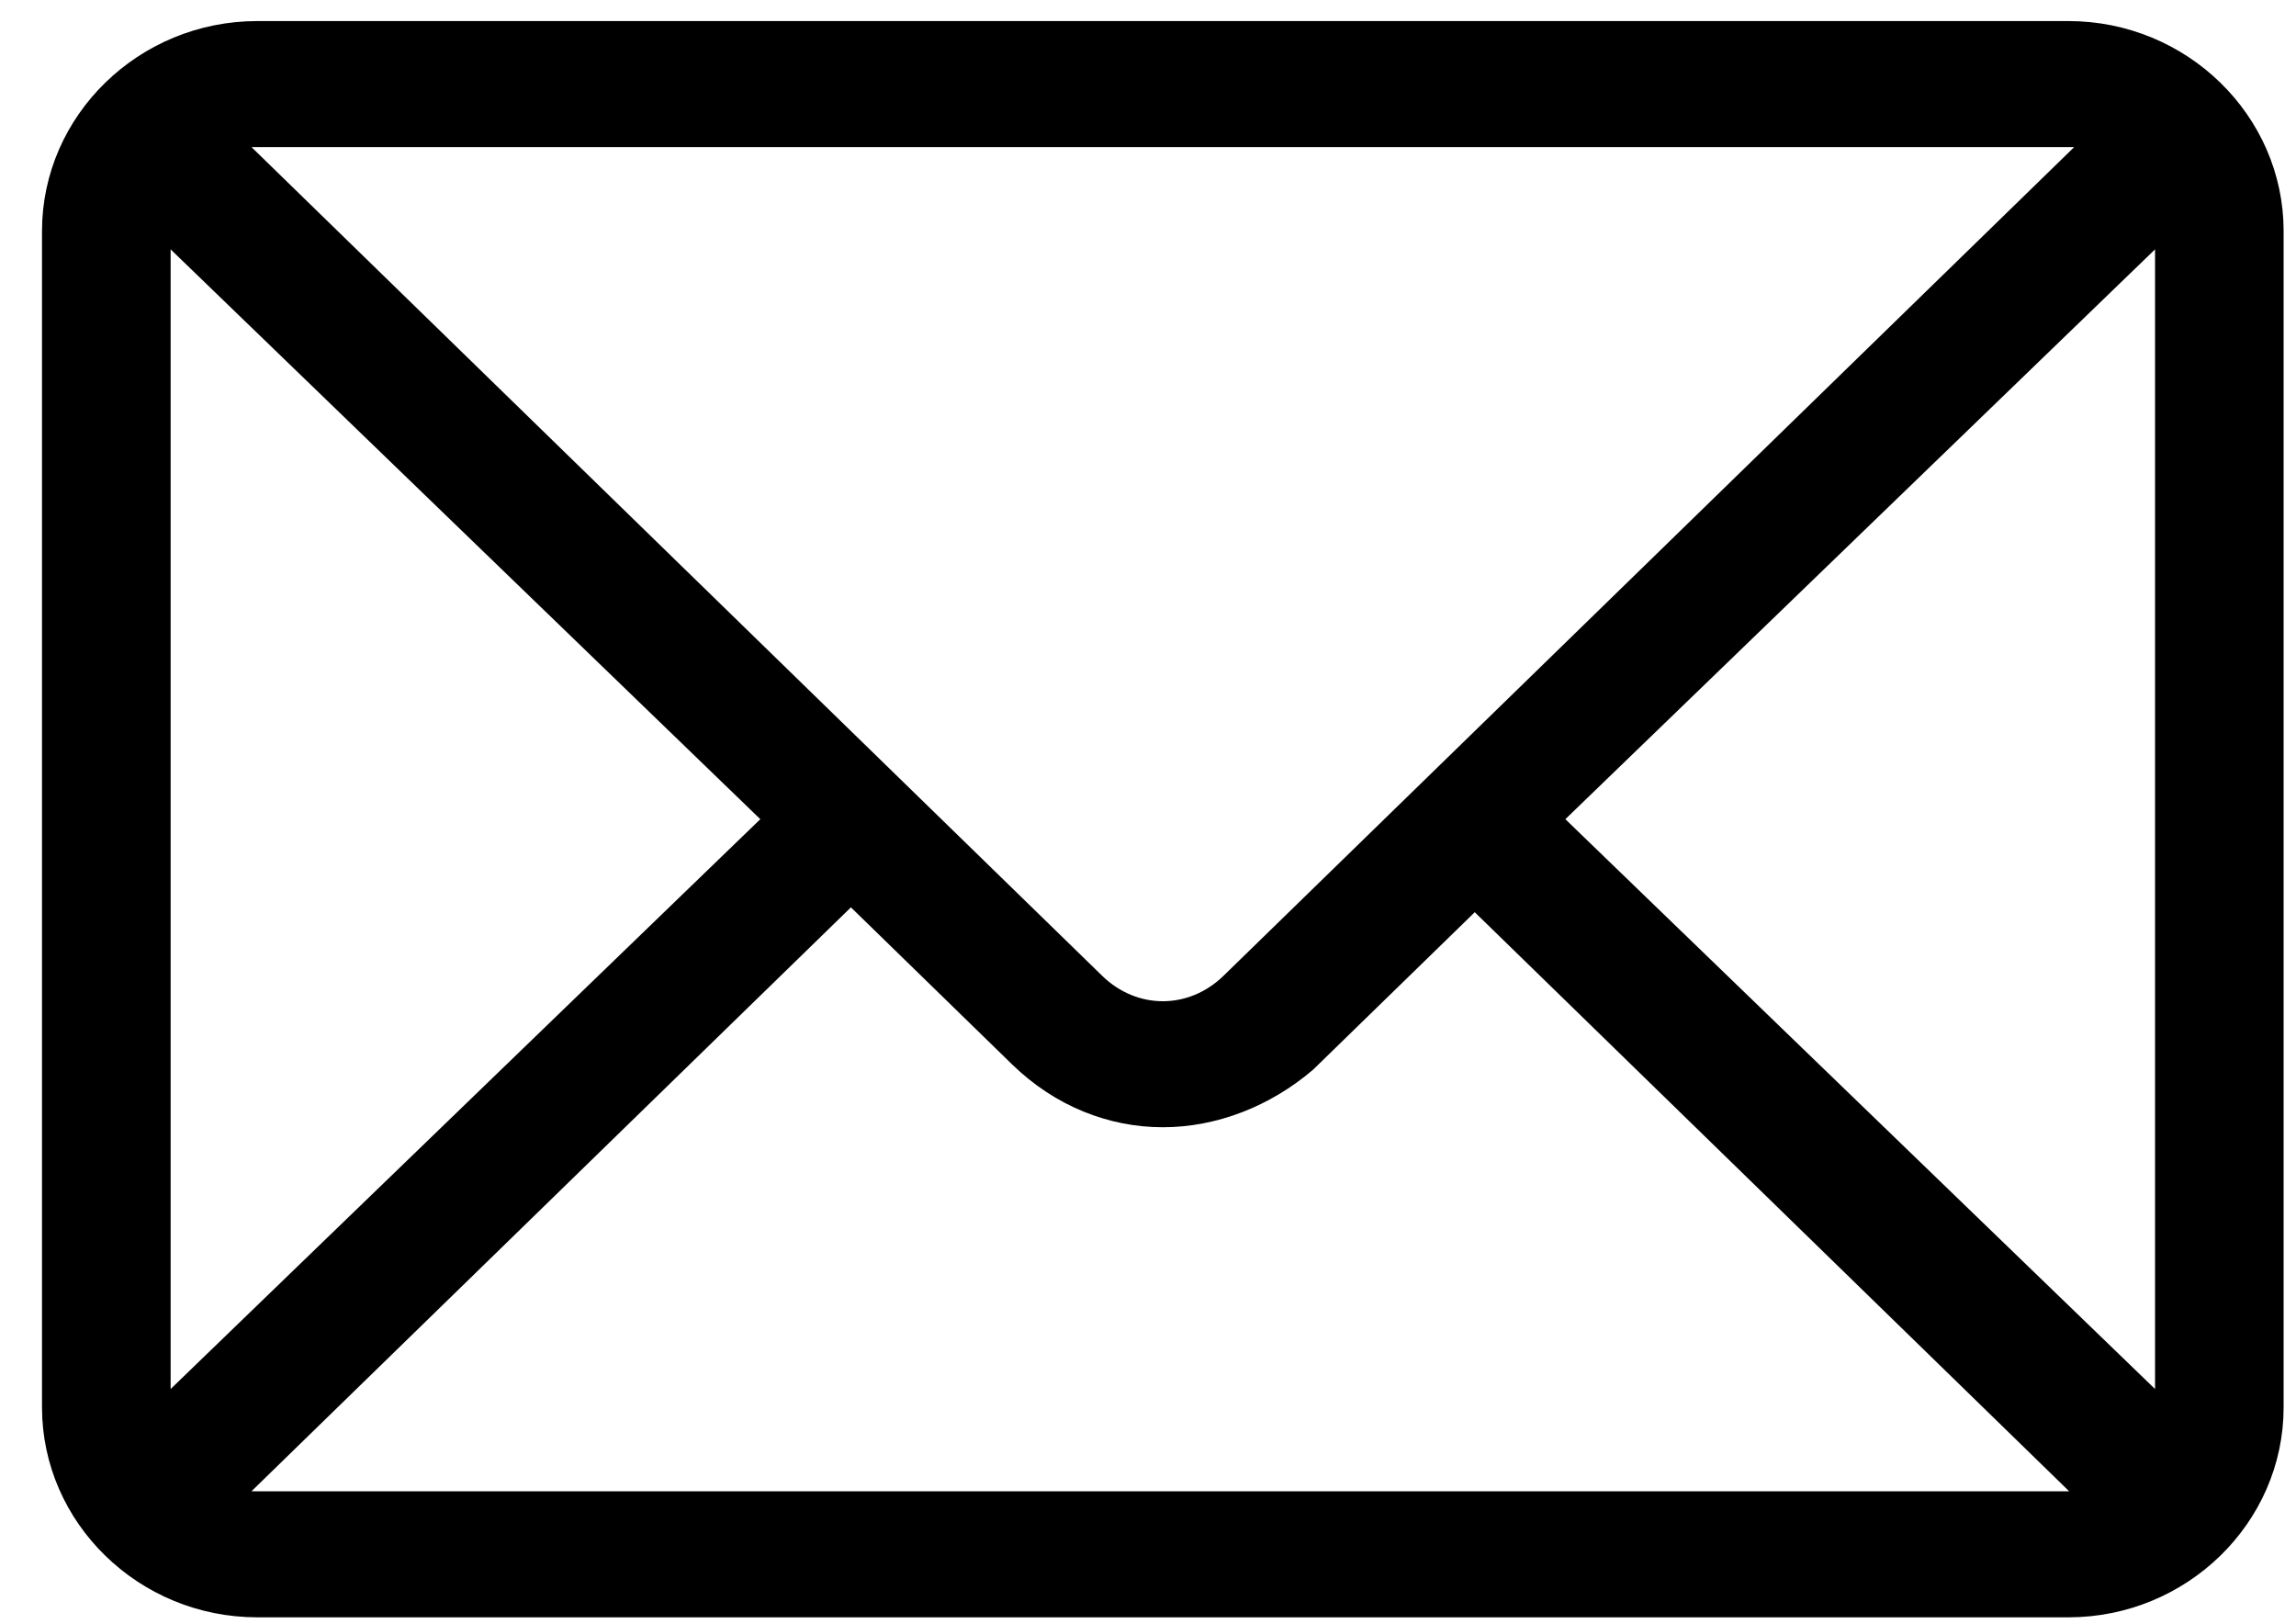 <svg width="41" height="29" viewBox="0 0 41 29" fill="none" xmlns="http://www.w3.org/2000/svg">
<path d="M36.936 0.626H4.594C2.617 0.626 1 2.201 1 4.126V25.126C1 27.051 2.617 28.626 4.594 28.626H36.936C38.912 28.626 40.529 27.051 40.529 25.126V4.126C40.529 2.201 38.912 0.626 36.936 0.626ZM4.594 2.376H36.936C37.115 2.376 37.385 2.376 37.565 2.463L22.023 17.601C21.663 17.951 21.214 18.126 20.765 18.126C20.316 18.126 19.866 17.951 19.507 17.601L3.965 2.463C4.144 2.376 4.414 2.376 4.594 2.376ZM2.797 25.126V4.126C2.797 4.038 2.797 3.951 2.797 3.863L13.937 14.626L2.797 25.389C2.797 25.301 2.797 25.213 2.797 25.126ZM36.936 26.876H4.594C4.414 26.876 4.144 26.876 3.965 26.788L15.195 15.851L18.249 18.826C18.968 19.526 19.866 19.876 20.765 19.876C21.663 19.876 22.561 19.526 23.28 18.913L26.335 15.938L37.565 26.876C37.385 26.876 37.115 26.876 36.936 26.876ZM38.733 25.126C38.733 25.213 38.733 25.301 38.733 25.389L27.593 14.626L38.733 3.863C38.733 3.951 38.733 4.038 38.733 4.126V25.126Z" fill="black" stroke="black" stroke-width="0.5"/>
</svg>
